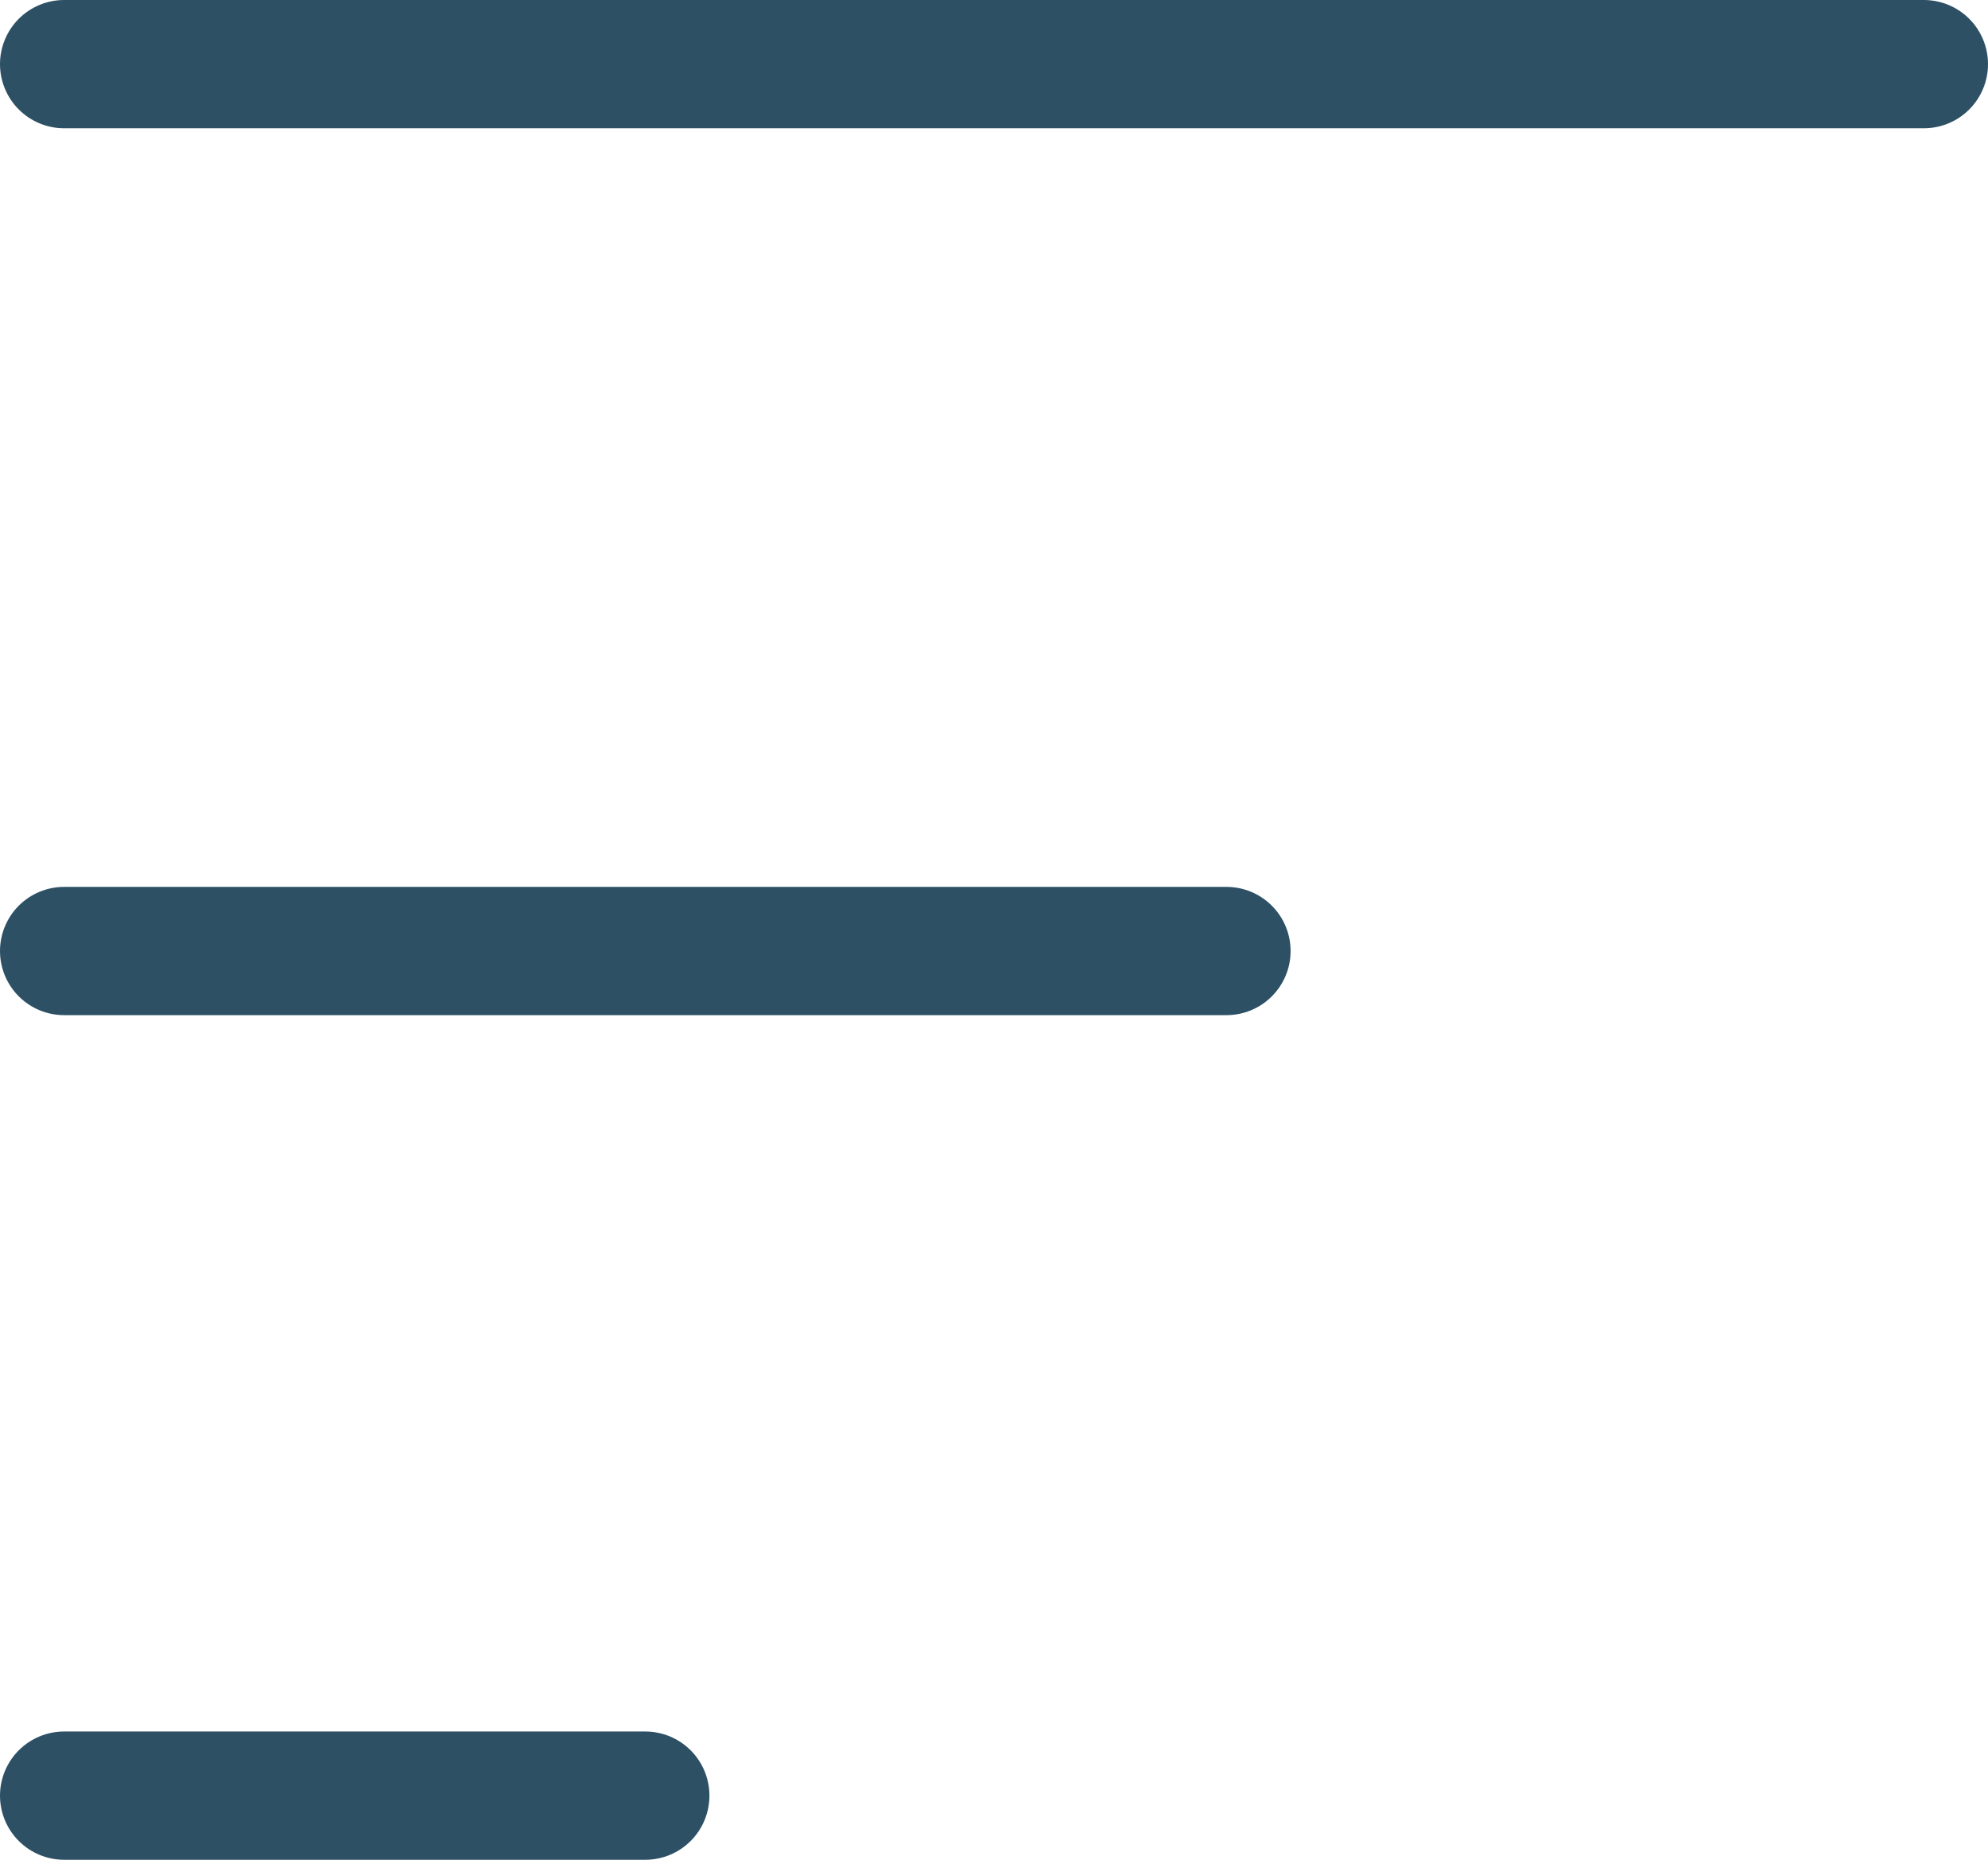 <?xml version="1.0" encoding="UTF-8"?> <svg xmlns="http://www.w3.org/2000/svg" width="62" height="58" viewBox="0 0 62 58" fill="none"> <path d="M2 2H60M2 29.659H38.25M2 56H20.125" stroke="#2D5065" stroke-width="4" stroke-linecap="round" stroke-linejoin="round"></path> </svg> 